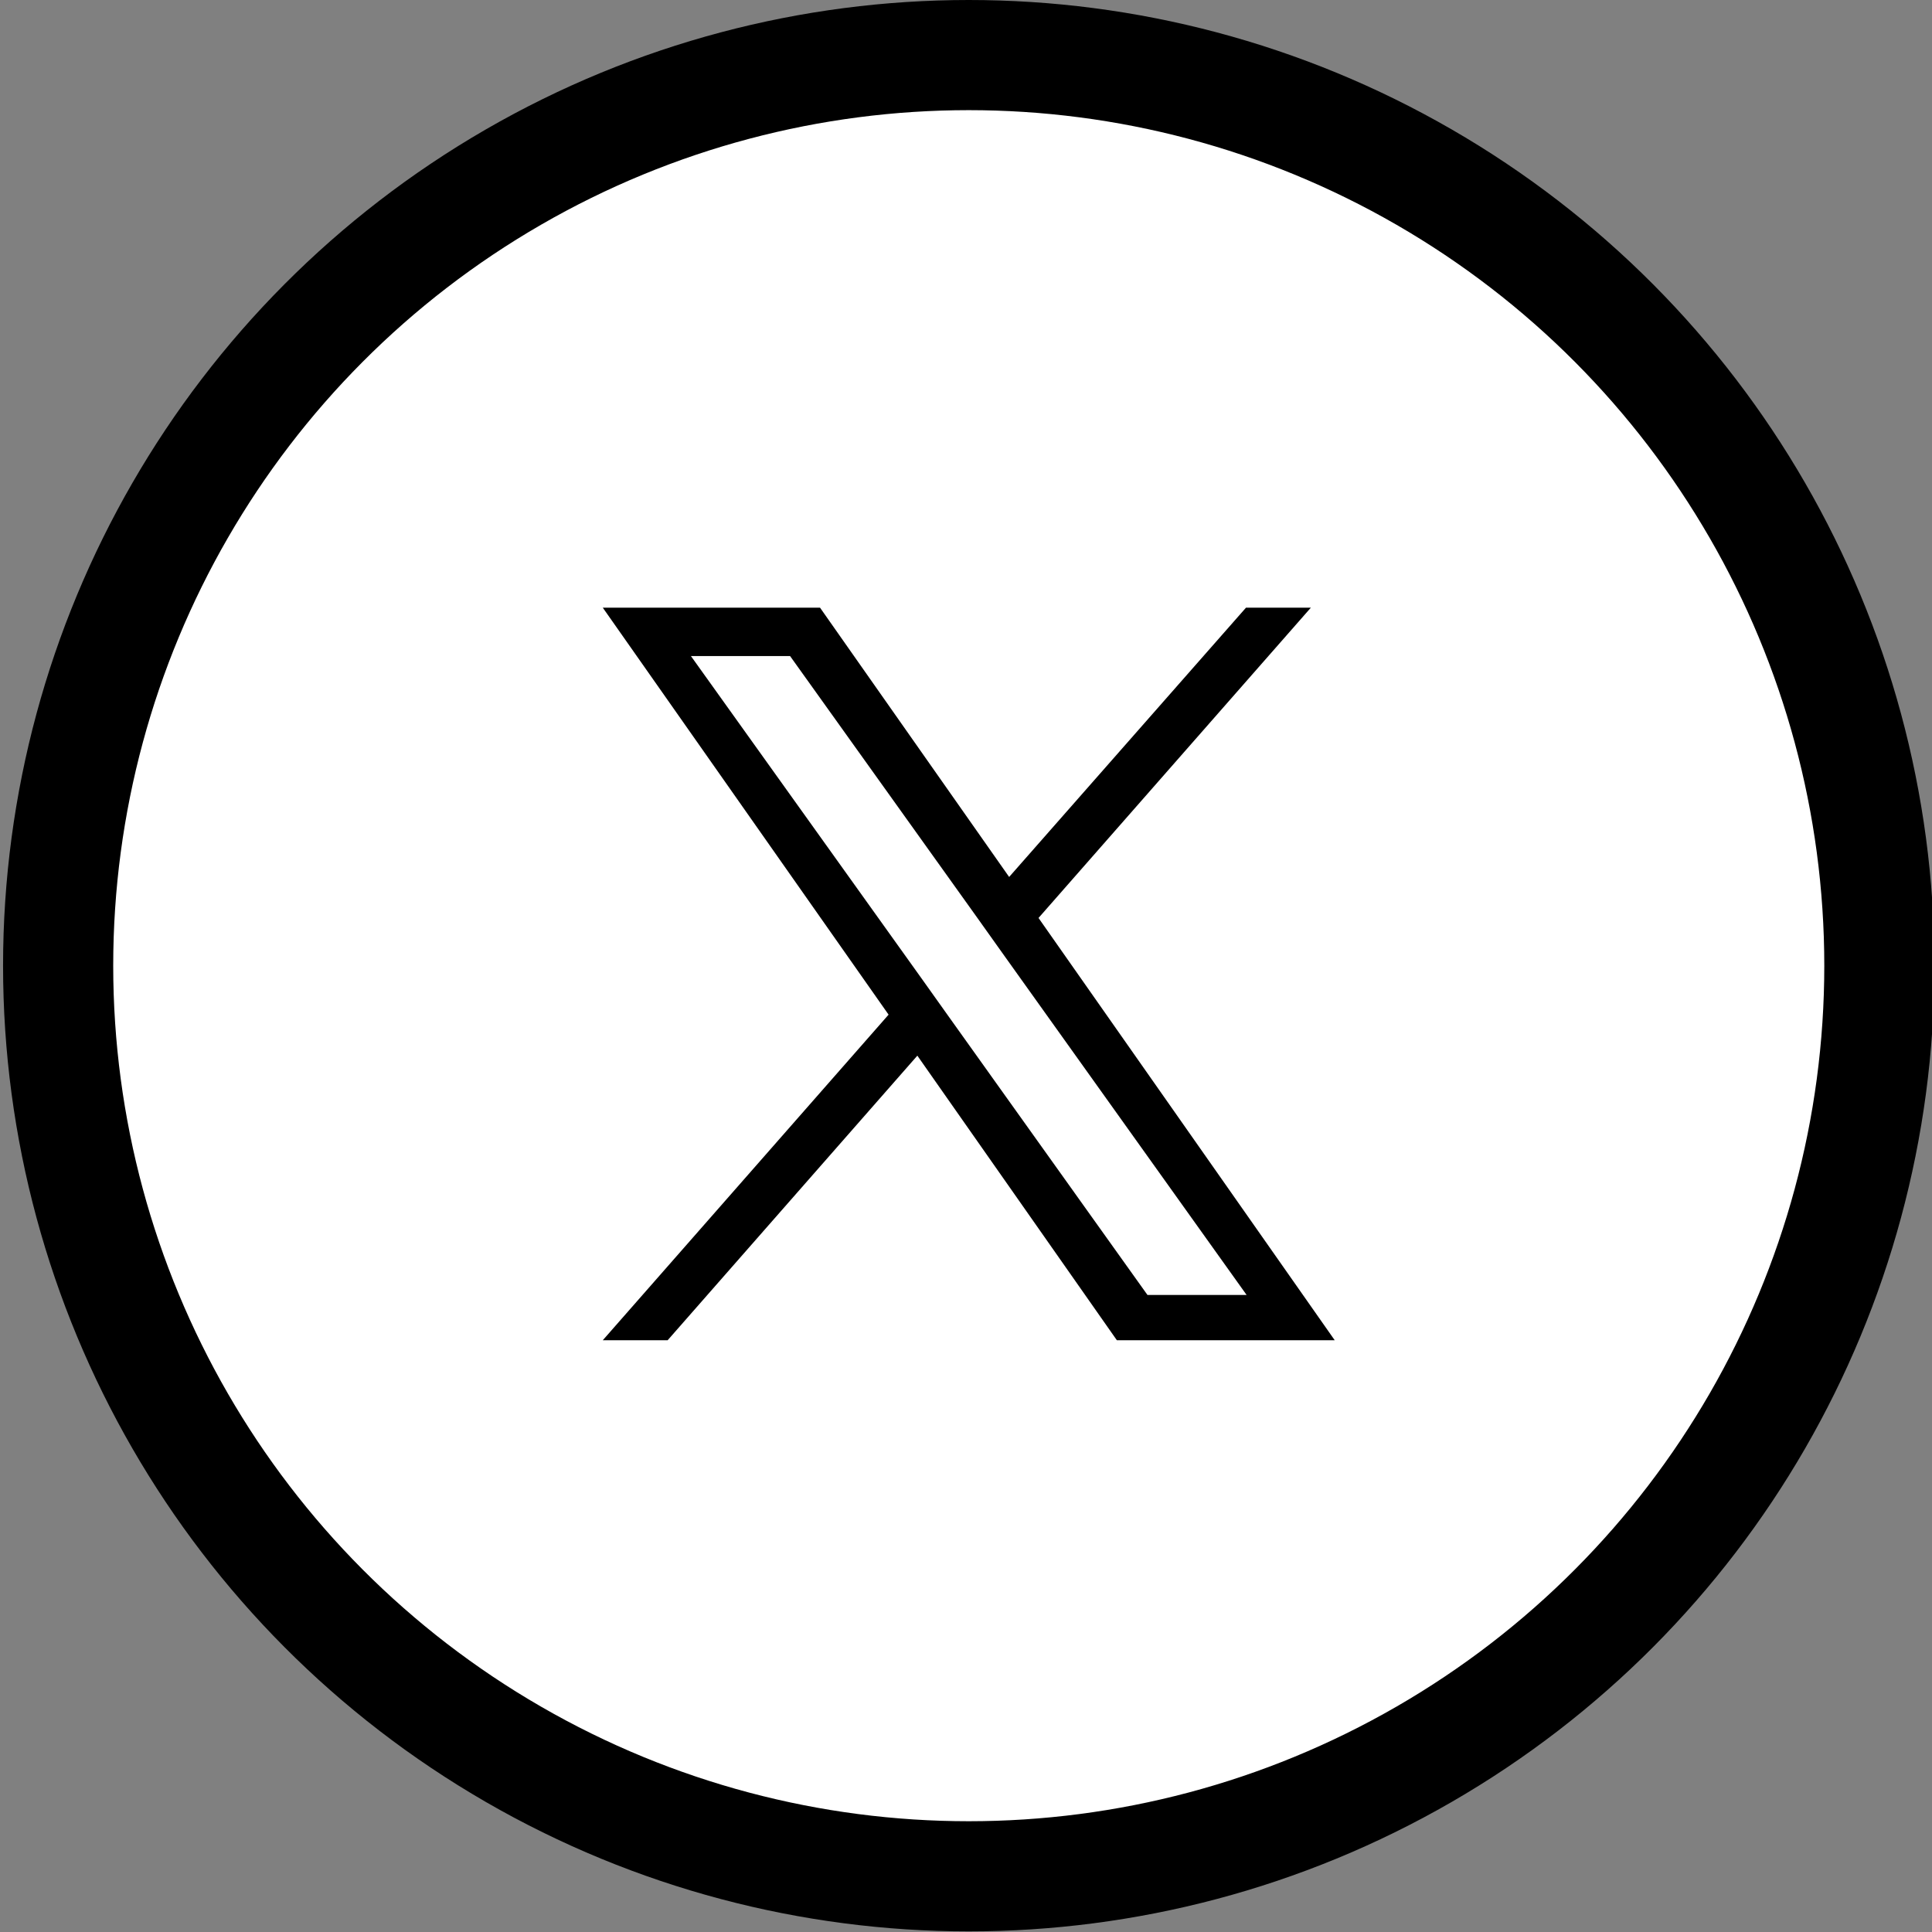 <?xml version="1.0" encoding="utf-8"?>
<!-- Generator: Adobe Illustrator 27.5.0, SVG Export Plug-In . SVG Version: 6.00 Build 0)  -->
<svg version="1.1" id="レイヤー_2_1_" xmlns="http://www.w3.org/2000/svg" xmlns:xlink="http://www.w3.org/1999/xlink" x="0px"
	 y="0px" viewBox="0 0 315.7 315.7" style="enable-background:new 0 0 315.7 315.7;" xml:space="preserve">
<rect x="0" y="0" width="315.7" height="315.7" fill="#808080" stroke="none"/>
<style type="text/css">
	.st0{fill:#FFFFFF;stroke:#000000;stroke-width:18;stroke-miterlimit:10;}
</style>
<circle class="st0" cx="158.3" cy="157.8" r="148.8"/>
<path d="M169.7,150l44.5-50.7h-10.6l-38.7,44l-30.9-44H98.5l46.7,66.5L98.5,219h10.6l40.8-46.5l32.6,46.5h35.6L169.7,150L169.7,150z
	 M155.3,166.5l-4.7-6.6l-37.7-52.7h16.2l30.4,42.5l4.7,6.6l39.5,55.3h-16.2L155.3,166.5L155.3,166.5z"/>
</svg>
